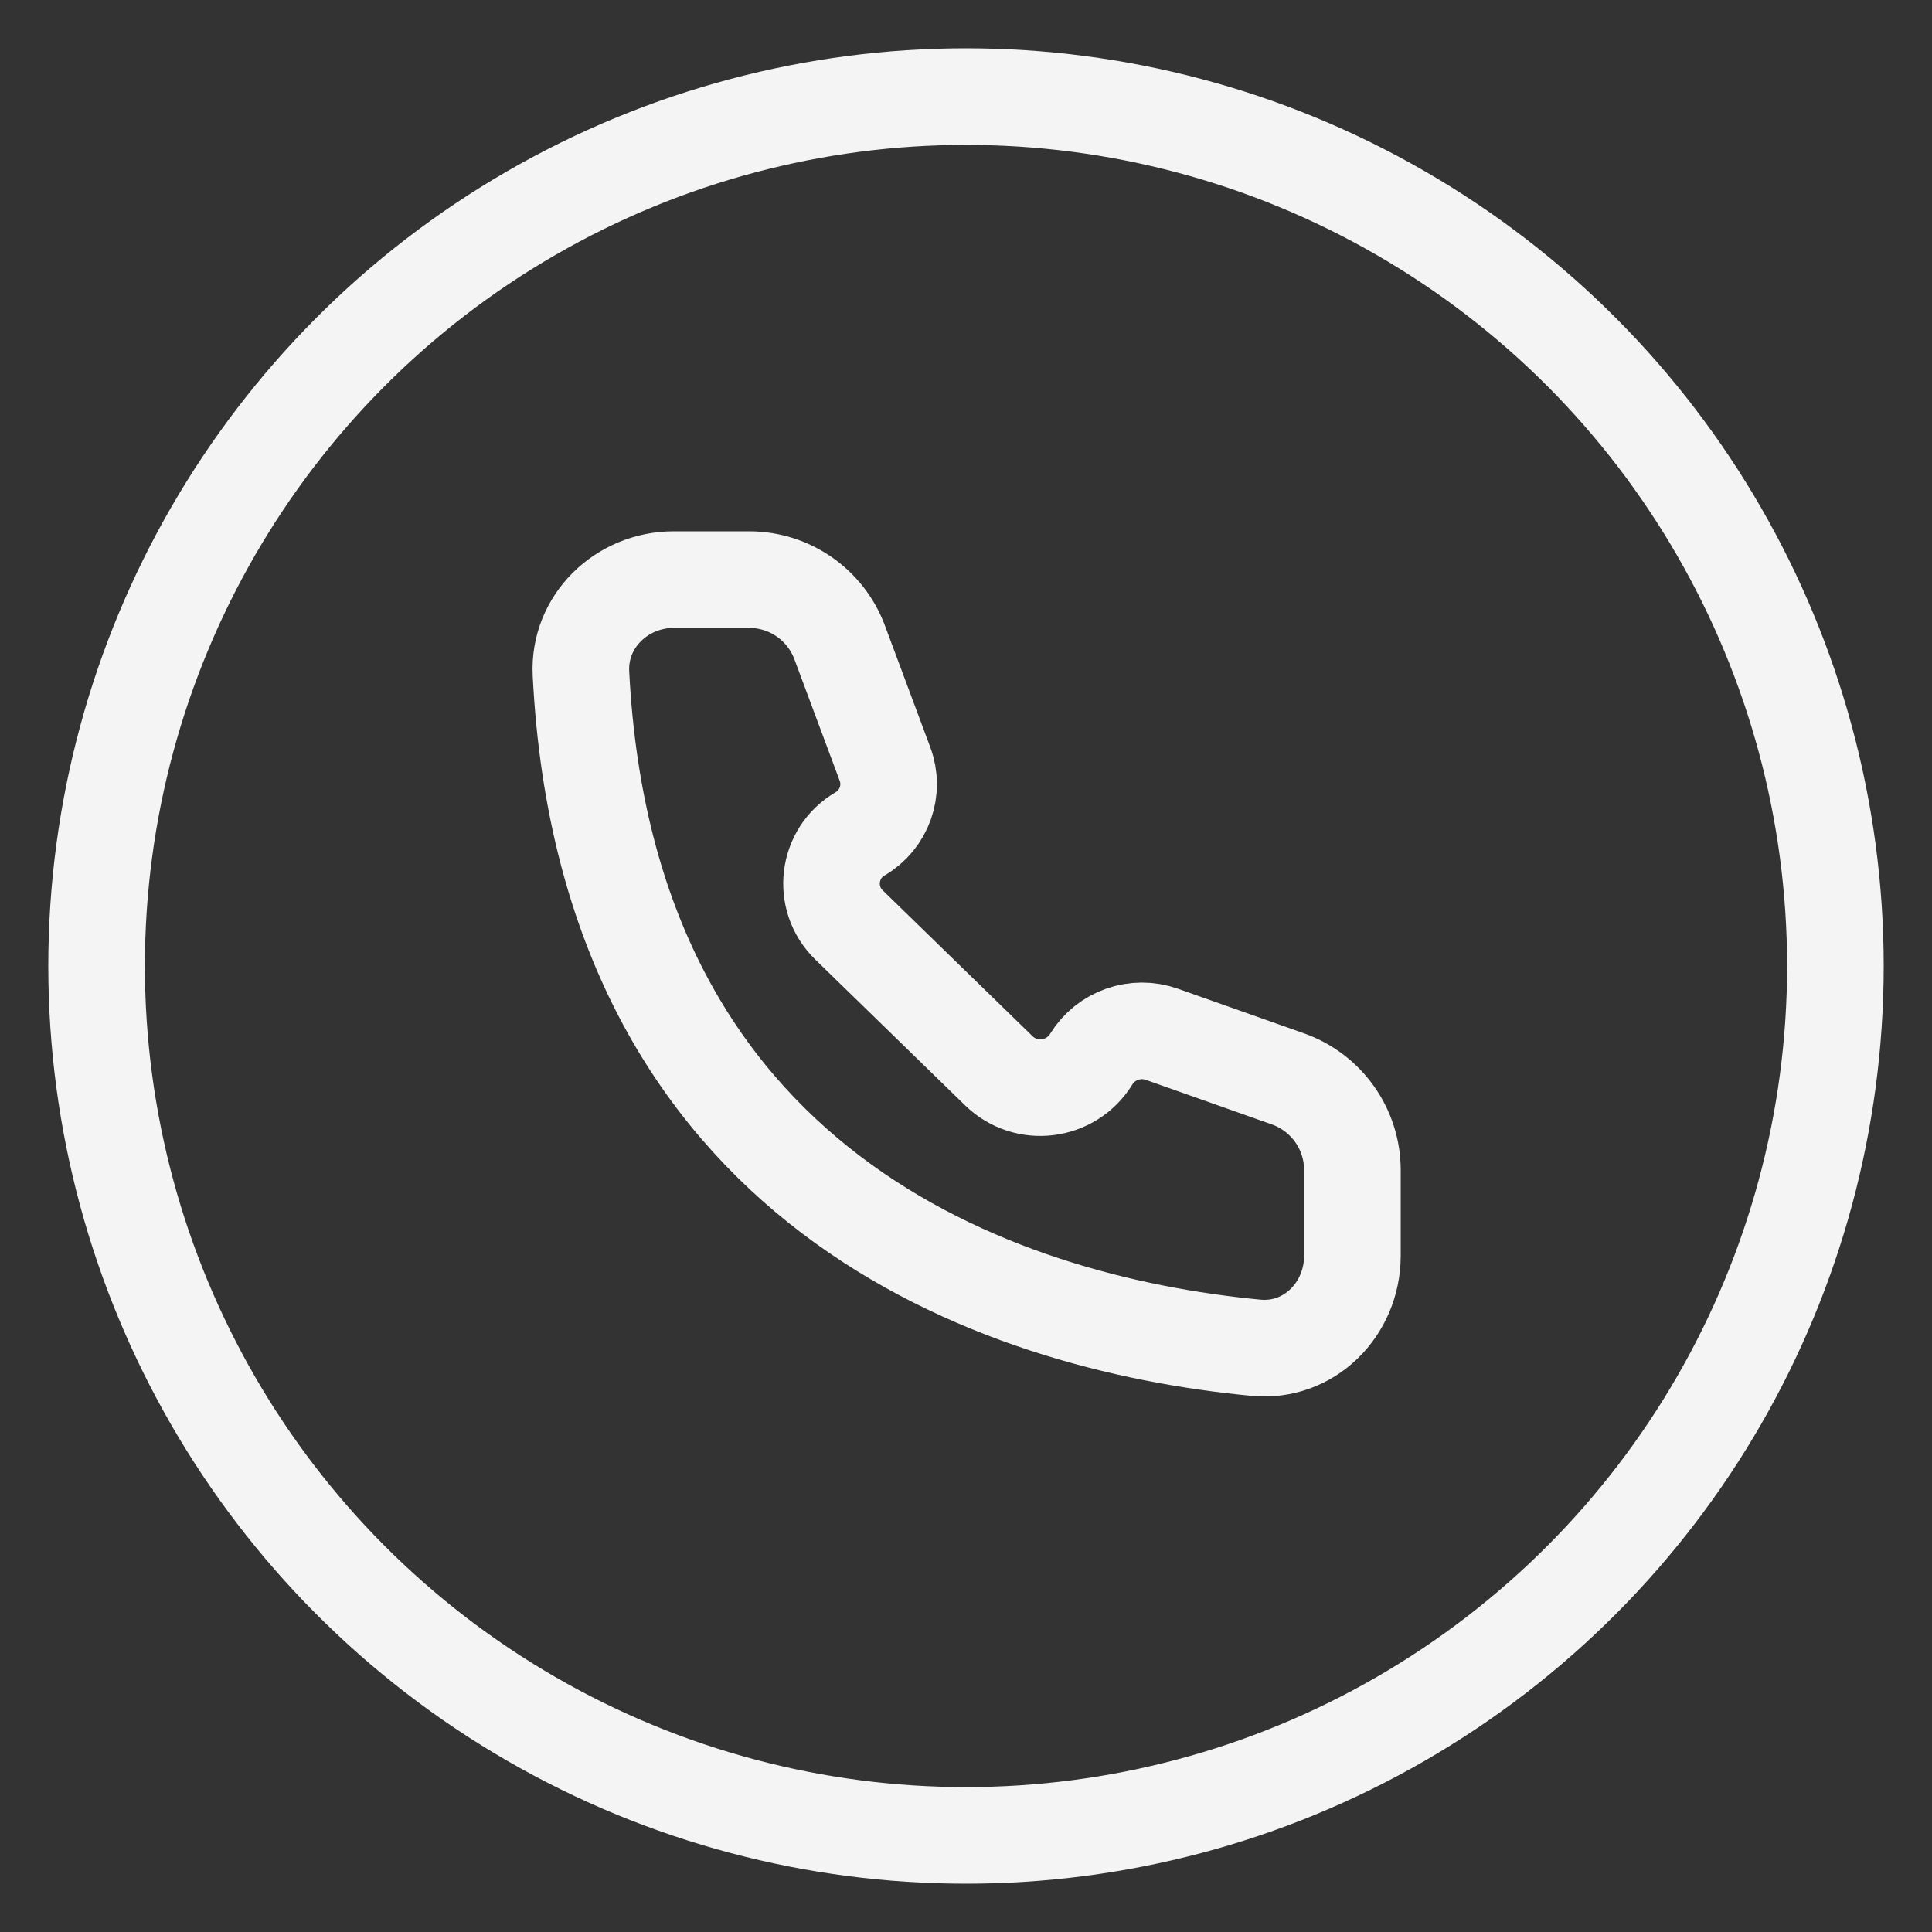 <svg width="20" height="20" viewBox="0 0 20 20" fill="none" xmlns="http://www.w3.org/2000/svg">
<rect x="0" y="0" width="20" height="20" fill="#333333" stroke="none"/>
<g clip-path="url(#clip0_12015_82804)">
<path d="M8.692 6.65L9.161 7.908C9.263 8.18 9.154 8.485 8.904 8.632C8.563 8.83 8.506 9.299 8.788 9.574L10.339 11.084C10.622 11.36 11.088 11.302 11.296 10.965C11.448 10.717 11.754 10.61 12.028 10.707L13.334 11.169C13.733 11.311 14 11.689 14 12.112L14 13C14 13.552 13.553 14.004 13.003 13.952C10.315 13.697 6.283 12.306 6.014 6.972C5.987 6.433 6.435 6 6.975 6L7.755 6C8.173 6 8.546 6.259 8.692 6.65Z" stroke="#F4F4F4" stroke-linejoin="round"/>
<circle cx="10" cy="10" r="9" stroke="#F4F4F4" stroke-linejoin="round"/>
</g>
<defs>
<clipPath id="clip0_12015_82804">
<rect width="20" height="20" fill="white"/>
</clipPath>
</defs>
</svg>
